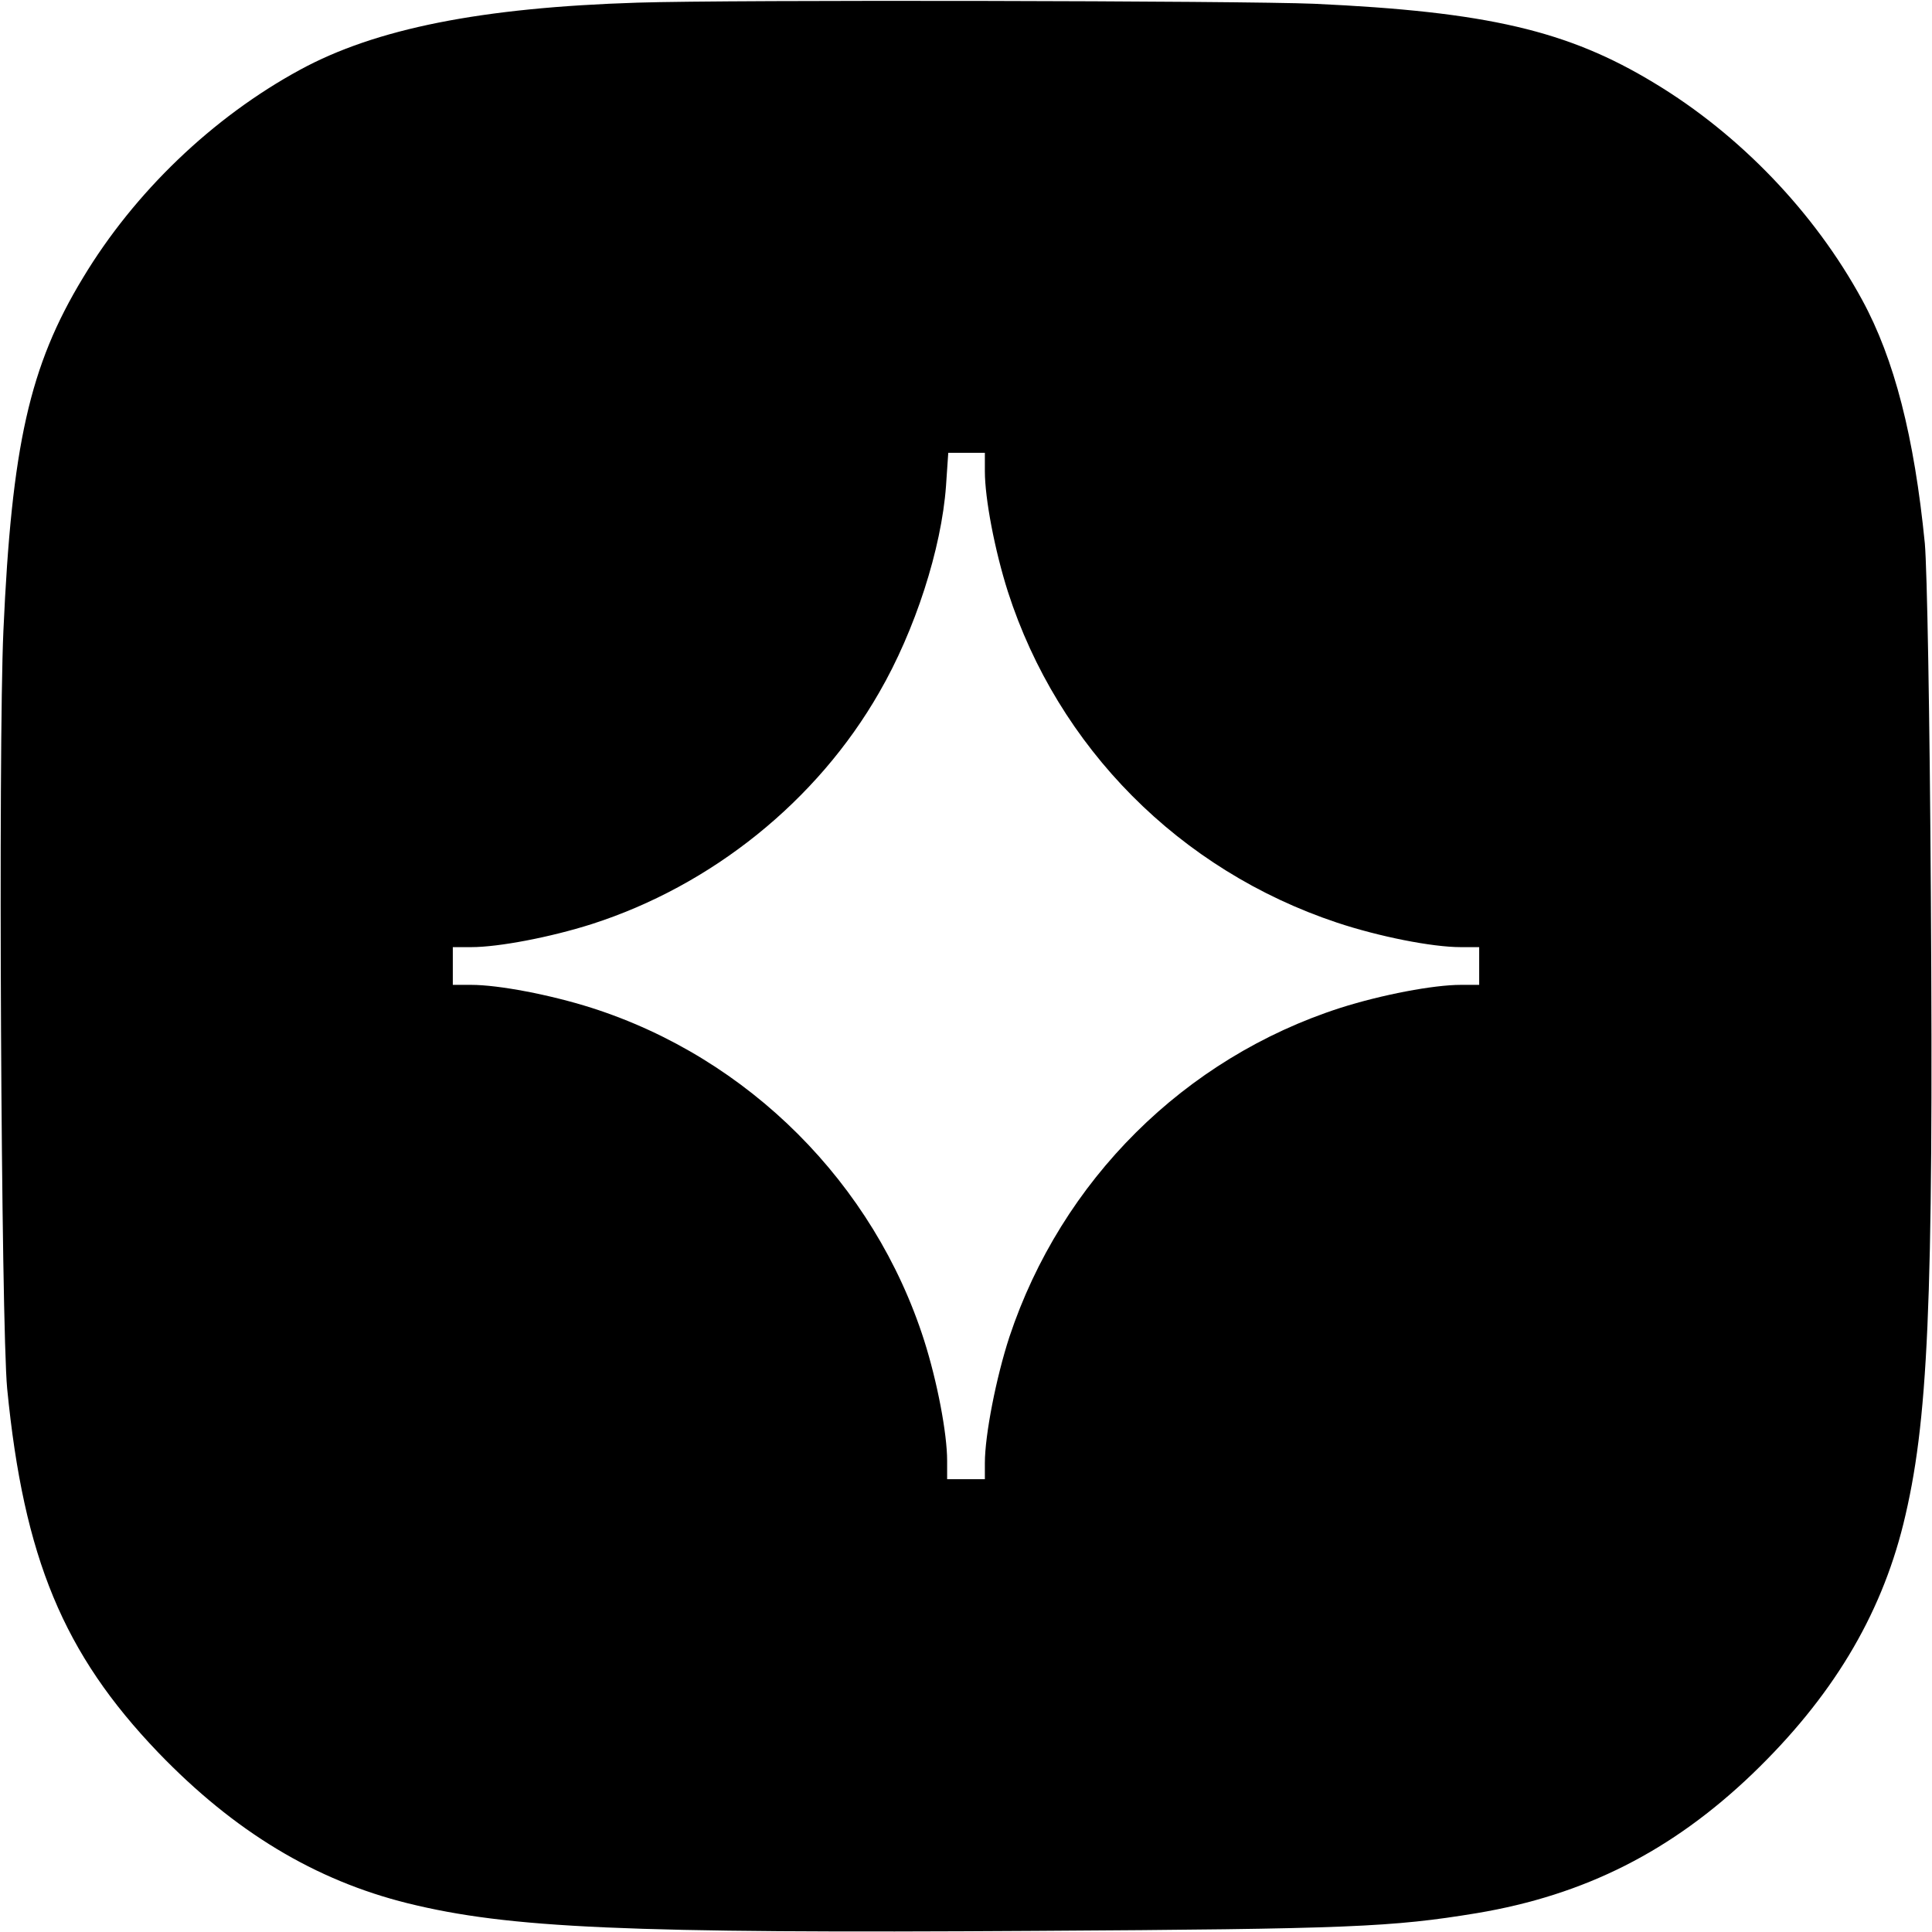 <?xml version="1.0" standalone="no"?>
<!DOCTYPE svg PUBLIC "-//W3C//DTD SVG 20010904//EN"
 "http://www.w3.org/TR/2001/REC-SVG-20010904/DTD/svg10.dtd">
<svg version="1.0" xmlns="http://www.w3.org/2000/svg"
 width="512pt" height="512pt" viewBox="0 0 512 512"
 preserveAspectRatio="xMidYMid meet">
<g transform="translate(0,512) scale(0.1,-0.1)"
fill="#000000" stroke="none">
<path d="M1690 5113 c-415 -13 -695 -69 -895 -178 -232 -126 -439 -325 -575
-551 -142 -234 -189 -445 -211 -936 -14 -313 -6 -1840 10 -2008 44 -449 149
-702 400 -964 202 -210 416 -339 662 -400 268 -66 577 -80 1663 -73 833 5 945
10 1170 47 286 48 516 164 730 369 210 202 339 416 400 662 66 268 80 577 73
1663 -3 486 -10 868 -16 936 -28 283 -81 489 -166 645 -126 232 -325 439 -551
575 -229 139 -443 189 -901 210 -187 8 -1546 11 -1793 3z m920 -1242 c0 -72
26 -209 61 -319 133 -413 455 -738 872 -877 111 -37 252 -65 328 -65 l49 0 0
-50 0 -50 -49 0 c-72 0 -209 -26 -319 -61 -413 -133 -739 -457 -877 -872 -35
-107 -65 -260 -65 -334 l0 -43 -50 0 -50 0 0 49 c0 72 -26 209 -61 319 -133
416 -465 748 -881 881 -110 35 -247 61 -319 61 l-49 0 0 50 0 50 49 0 c72 0
209 26 319 61 318 102 597 326 762 614 95 164 165 381 177 547 l6 88 48 0 49
0 0 -49z"/>
</g>
</svg>

